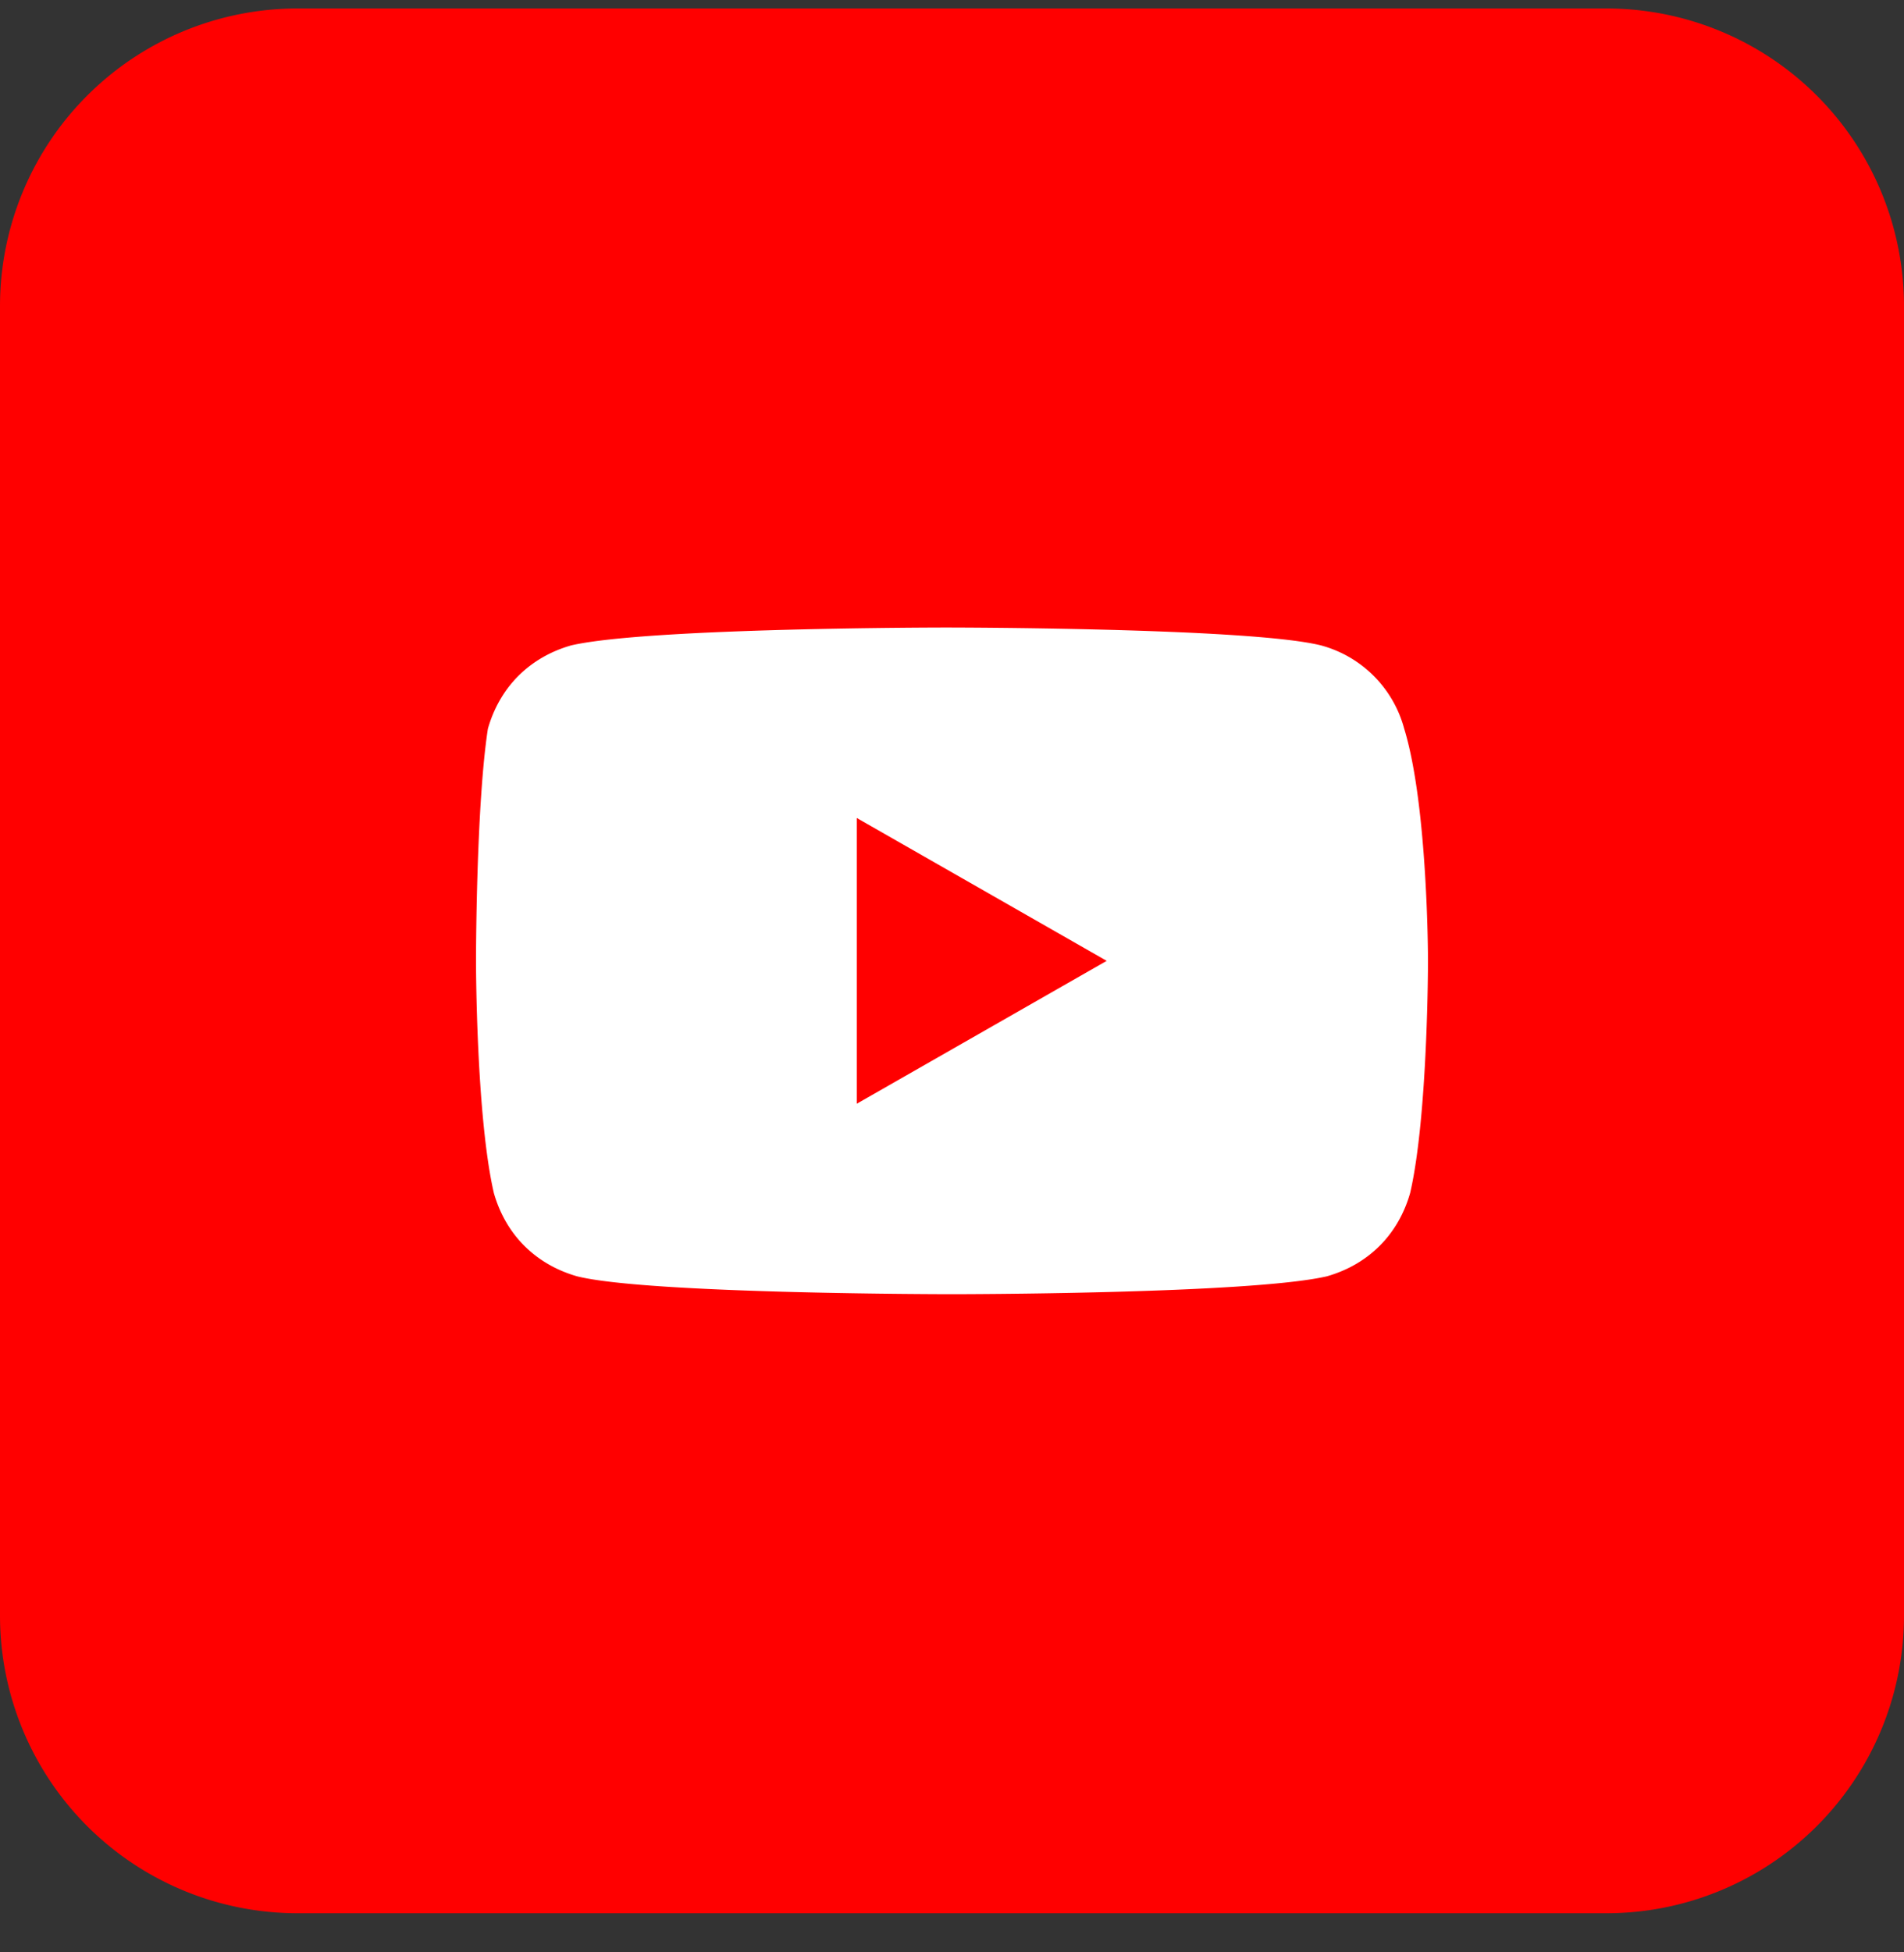 <?xml version="1.0" encoding="UTF-8"?>
<svg xmlns="http://www.w3.org/2000/svg" width="40" height="41" fill="none">
  <rect width="100%" height="100%" fill="#333333" stroke="none"/>
  <path d="M33.75.178H6.25A6.25 6.25 0 000 6.428v27.5a6.25 6.25 0 006.25 6.25h27.5a6.25 6.25 0 006.25-6.25v-27.5a6.25 6.25 0 00-6.25-6.25z" fill="red"></path>
  <path d="M29.5 15.303a2.476 2.476 0 00-1.75-1.75c-1.5-.375-7.875-.375-7.875-.375s-6.25 0-7.875.375c-.875.25-1.5.875-1.75 1.75-.25 1.625-.25 4.875-.25 4.875s0 3.25.375 4.875c.25.875.875 1.5 1.75 1.75 1.5.375 7.875.375 7.875.375s6.25 0 7.875-.375c.875-.25 1.5-.875 1.75-1.75.375-1.625.375-4.875.375-4.875s0-3.25-.5-4.875zM18 23.178v-6l5.25 3-5.25 3z" fill="#fff"></path>
</svg>
